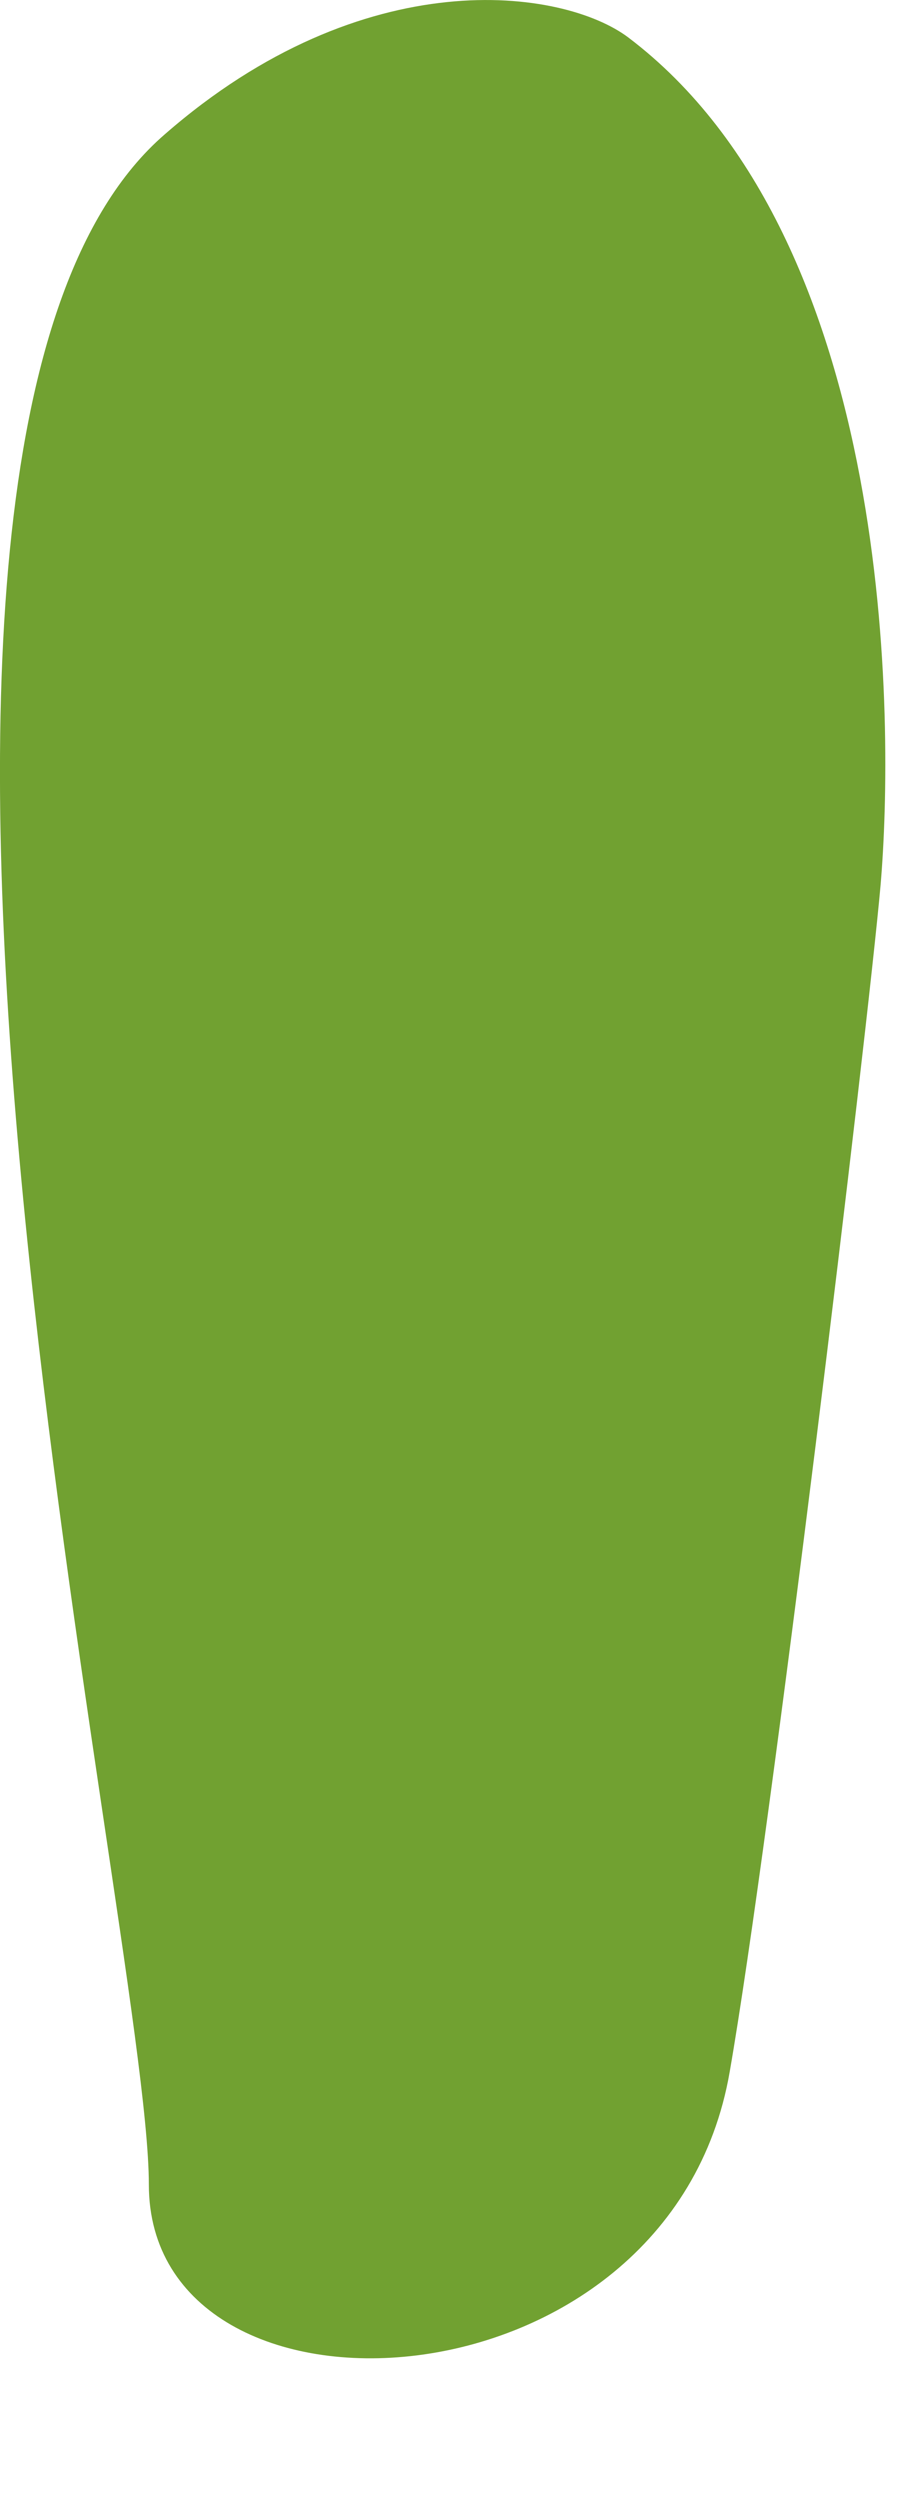 <?xml version="1.0" encoding="utf-8"?>
<svg xmlns="http://www.w3.org/2000/svg" fill="none" height="100%" overflow="visible" preserveAspectRatio="none" style="display: block;" viewBox="0 0 4 11" width="100%">
<path d="M0.724 0.592C1.604 -0.177 2.478 -0.051 2.765 0.165C3.943 1.057 3.935 3.193 3.875 3.894C3.818 4.538 3.39 8.09 3.211 9.116C2.947 10.643 0.655 10.751 0.655 9.612C0.655 8.472 -0.864 1.968 0.724 0.592Z" fill="#71A131" id="Vector"/>
</svg>